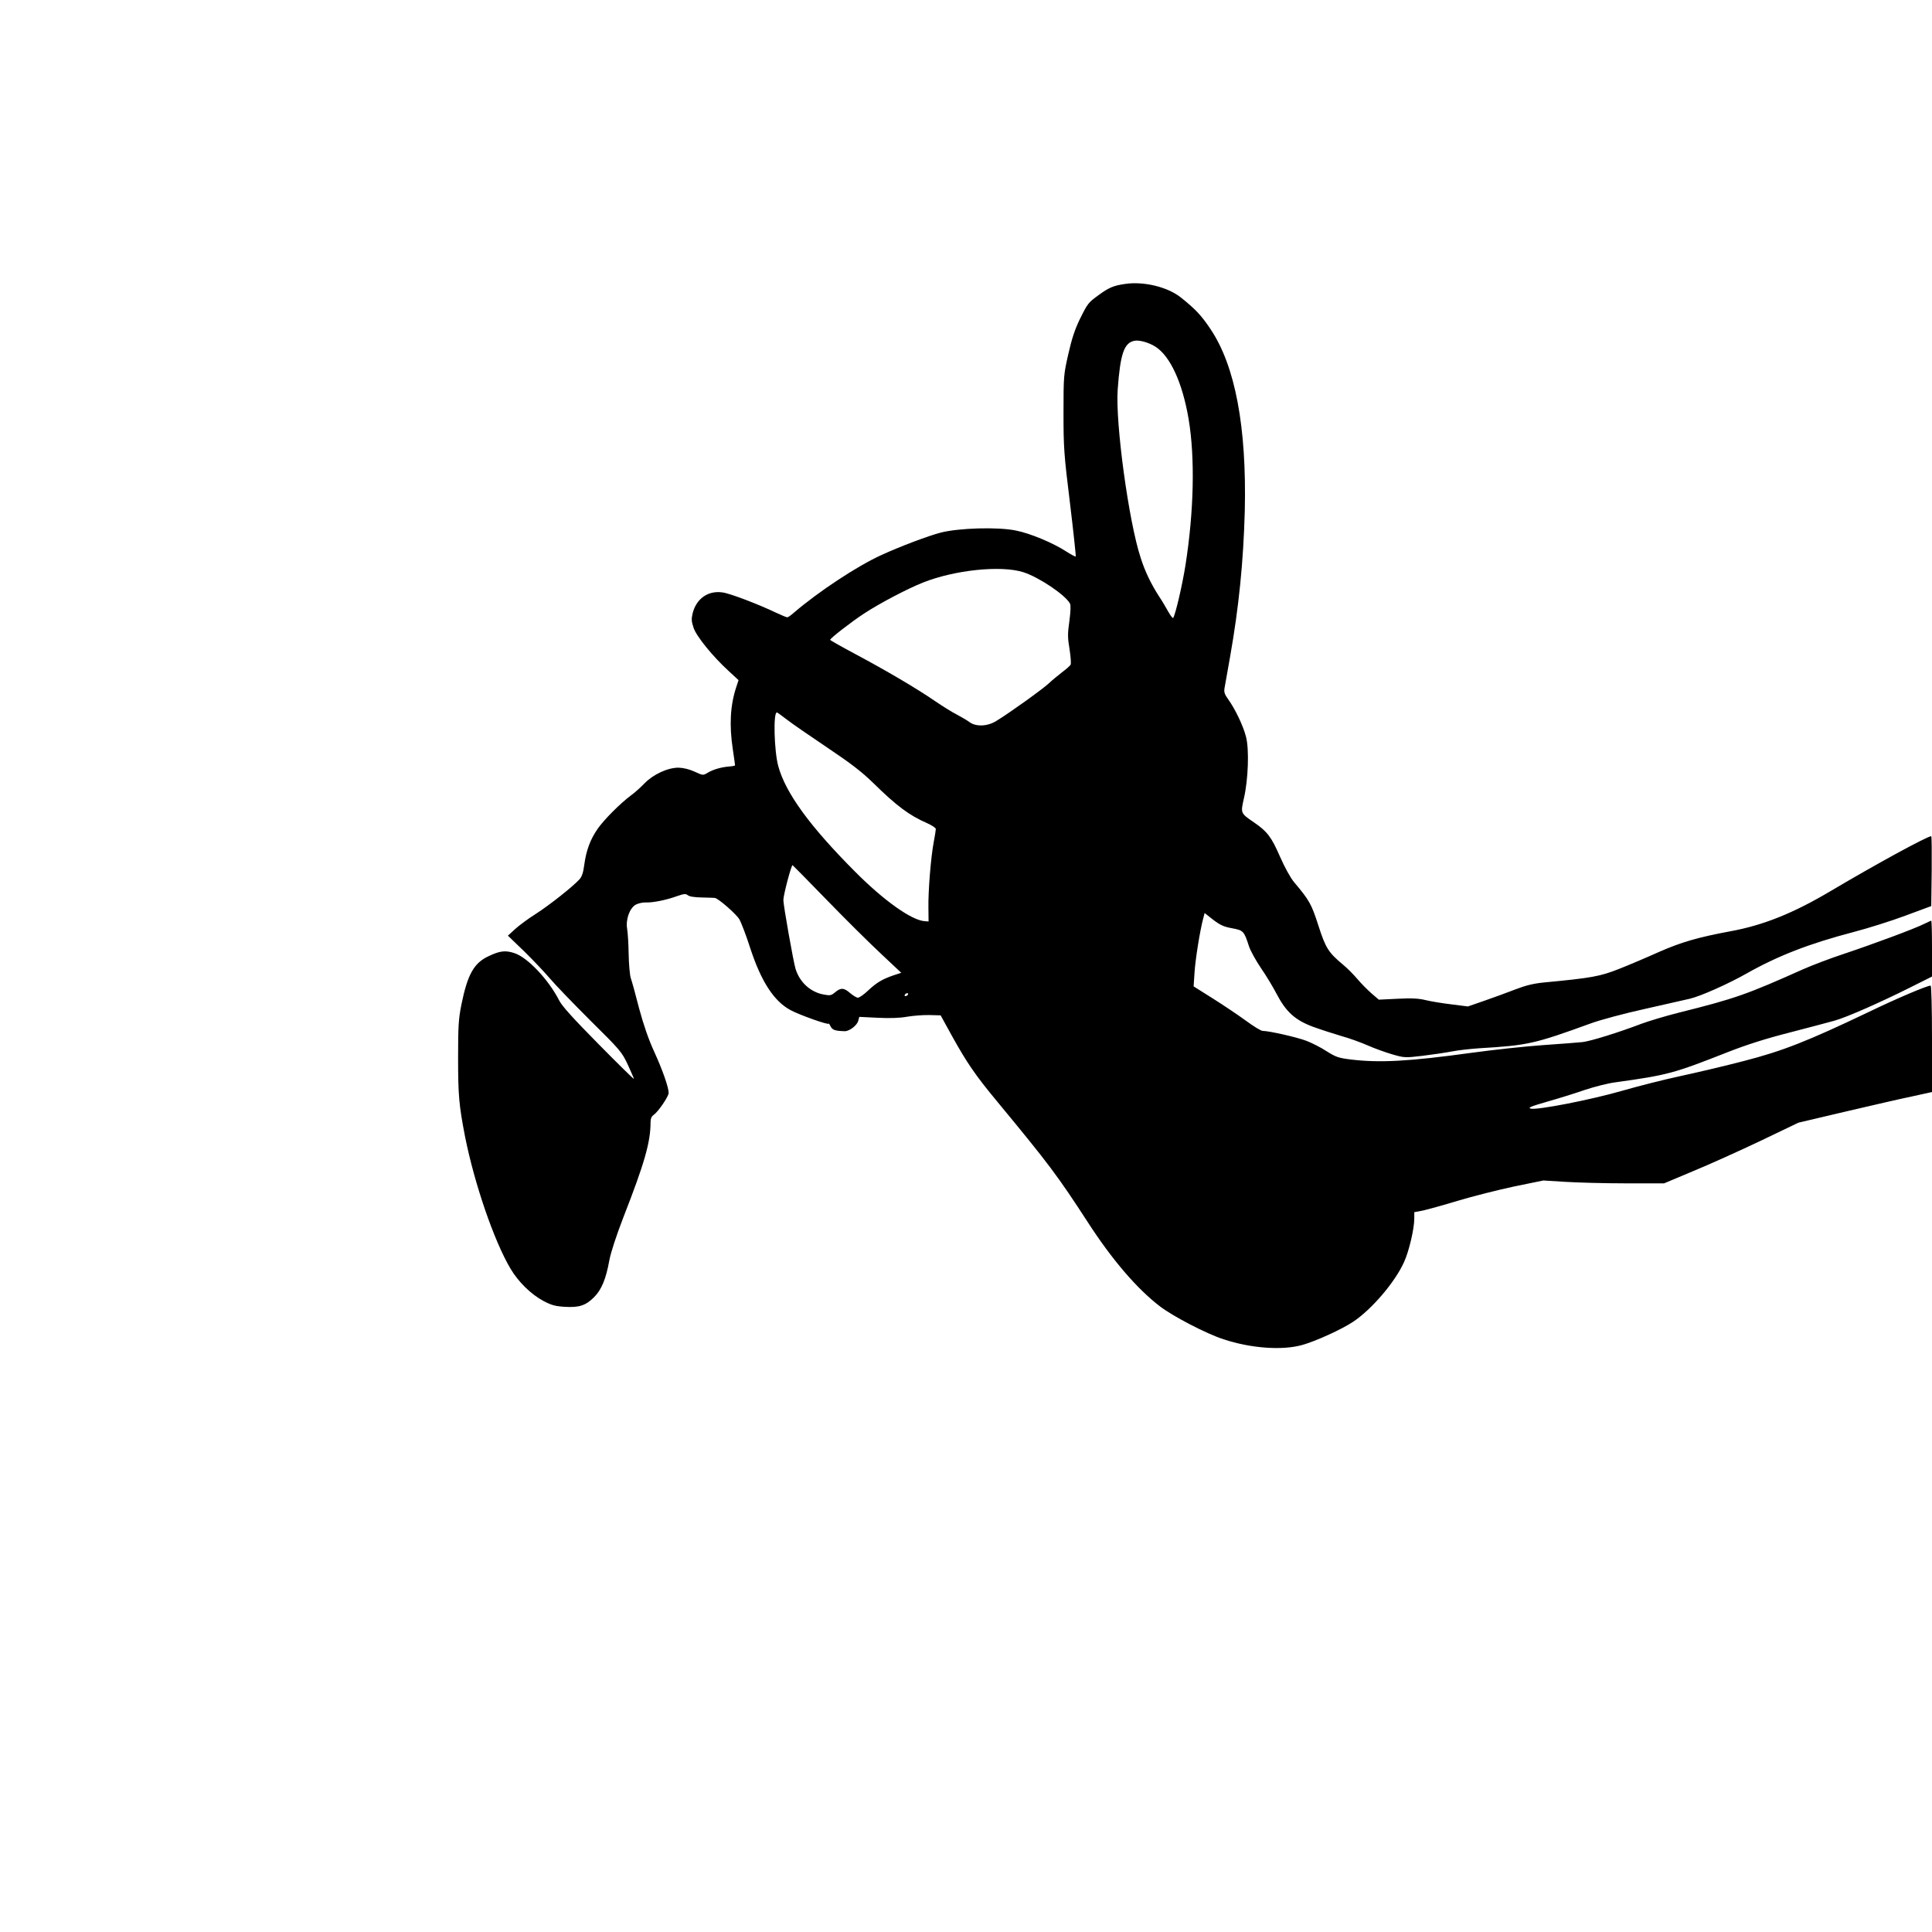 <?xml version="1.0" standalone="no"?>
<!DOCTYPE svg PUBLIC "-//W3C//DTD SVG 20010904//EN"
 "http://www.w3.org/TR/2001/REC-SVG-20010904/DTD/svg10.dtd">
<svg version="1.0" xmlns="http://www.w3.org/2000/svg"
 width="1280pt" height="1280pt" viewBox="0 0 1280 1280"
 preserveAspectRatio="xMidYMid meet">
<g transform="translate(0,1280) scale(0.1,-0.1)"
fill="#000000" stroke="none">
<path d="M7455 10919 c-77 -11 -108 -24 -175 -73 -70 -51 -73 -54 -126 -161
-32 -66 -53 -128 -76 -230 -31 -137 -32 -145 -32 -390 0 -232 3 -275 43 -599
23 -191 40 -350 38 -353 -3 -2 -31 13 -64 34 -88 57 -237 119 -332 138 -120
25 -381 17 -500 -14 -83 -22 -267 -91 -393 -149 -160 -73 -413 -240 -578 -381
-19 -17 -39 -31 -44 -31 -5 0 -39 14 -75 31 -122 58 -306 128 -354 134 -95 14
-173 -40 -198 -138 -9 -38 -8 -54 6 -96 18 -56 127 -190 232 -286 l66 -61 -16
-49 c-39 -119 -46 -251 -22 -409 8 -55 15 -102 15 -106 0 -3 -17 -7 -37 -8
-53 -4 -109 -20 -145 -42 -30 -18 -31 -18 -87 8 -35 16 -74 25 -106 26 -72 0
-168 -45 -225 -104 -25 -26 -65 -62 -90 -80 -71 -53 -178 -160 -221 -222 -49
-71 -75 -142 -88 -237 -7 -54 -16 -80 -33 -98 -45 -49 -197 -169 -287 -227
-51 -32 -113 -78 -139 -102 l-47 -43 107 -103 c58 -57 134 -137 169 -178 34
-41 156 -167 269 -280 199 -197 209 -208 249 -293 22 -49 41 -91 41 -95 0 -4
-106 100 -235 231 -168 170 -243 253 -261 290 -70 137 -208 283 -295 312 -60
20 -97 16 -172 -20 -97 -45 -139 -120 -180 -320 -19 -96 -22 -141 -22 -355 0
-248 6 -313 46 -520 62 -311 191 -689 301 -875 53 -89 136 -170 218 -214 53
-28 78 -35 141 -39 96 -6 140 9 194 63 50 49 80 122 102 245 10 53 45 160 93
285 139 355 180 498 180 627 0 26 6 41 20 51 31 21 100 123 100 146 0 37 -41
154 -97 276 -37 81 -69 174 -99 285 -23 91 -48 181 -55 200 -6 19 -13 91 -14
160 -1 69 -6 144 -10 166 -11 62 17 139 58 161 18 9 47 15 66 14 44 -2 132 15
204 41 49 17 59 18 74 7 10 -9 44 -14 92 -15 42 -1 81 -2 87 -3 23 -3 140
-105 162 -141 12 -20 45 -106 72 -190 72 -221 157 -353 267 -412 56 -31 253
-101 253 -90 0 4 6 -4 13 -18 12 -24 29 -30 94 -32 31 0 82 39 89 69 l7 26
121 -6 c79 -4 147 -2 196 7 41 7 108 12 148 11 l74 -2 77 -140 c97 -174 151
-254 296 -429 344 -416 401 -492 603 -803 159 -246 325 -440 477 -556 86 -66
307 -181 421 -218 181 -60 389 -75 521 -38 90 25 263 104 338 154 123 82 277
262 337 395 33 72 68 221 68 289 l0 42 58 11 c31 7 136 36 232 65 96 29 263
71 370 94 l195 40 145 -9 c80 -5 260 -10 400 -10 l255 0 195 82 c107 44 308
135 445 200 l250 120 310 73 c171 40 370 86 443 101 l132 29 0 352 c0 203 -4
353 -9 353 -24 0 -218 -82 -411 -175 -404 -193 -569 -258 -825 -324 -126 -33
-318 -78 -425 -101 -107 -23 -280 -67 -384 -97 -204 -59 -562 -129 -605 -118
-21 6 2 15 109 46 74 21 187 56 250 78 63 21 153 44 200 50 351 49 385 58 751
202 120 47 248 88 405 128 126 33 261 68 299 79 81 23 302 120 505 222 l140
70 0 185 c0 102 -2 185 -5 185 -3 0 -24 -10 -47 -21 -58 -30 -341 -135 -533
-199 -88 -29 -209 -75 -270 -102 -373 -167 -450 -194 -822 -287 -88 -22 -200
-56 -249 -74 -149 -57 -336 -115 -389 -121 -27 -3 -144 -12 -260 -20 -115 -8
-329 -31 -475 -51 -413 -57 -611 -68 -804 -44 -79 10 -96 16 -158 55 -38 25
-98 55 -132 68 -62 24 -248 66 -290 66 -12 0 -62 31 -112 68 -51 37 -149 103
-219 147 l-127 80 6 90 c5 86 36 279 57 358 l10 38 57 -45 c46 -35 70 -46 125
-56 75 -14 79 -18 112 -120 10 -30 46 -95 80 -145 34 -49 80 -126 103 -170 62
-119 123 -174 242 -218 52 -19 137 -46 187 -61 51 -14 129 -42 174 -62 45 -20
118 -46 162 -59 80 -23 84 -24 202 -10 66 8 154 21 195 29 41 8 122 17 180 21
322 19 366 29 740 165 63 23 223 66 355 95 132 30 267 60 300 68 73 17 258
100 376 167 209 118 415 198 709 275 96 25 252 74 345 109 l170 63 3 232 c1
127 0 231 -3 231 -26 0 -362 -183 -664 -362 -249 -148 -448 -228 -667 -268
-215 -40 -325 -72 -473 -137 -80 -36 -200 -87 -266 -113 -125 -49 -178 -59
-495 -89 -70 -7 -120 -19 -190 -46 -52 -20 -144 -54 -205 -75 l-110 -38 -110
14 c-60 7 -137 20 -170 28 -44 11 -91 14 -185 9 l-125 -6 -49 42 c-26 23 -69
66 -94 96 -26 30 -67 72 -92 92 -98 82 -117 110 -165 260 -46 143 -59 167
-161 288 -25 30 -62 98 -94 170 -56 129 -84 166 -170 225 -92 63 -91 61 -69
160 29 124 36 327 14 409 -18 72 -72 184 -118 248 -24 33 -29 49 -24 75 3 18
19 110 36 203 59 333 89 635 98 970 13 554 -63 962 -228 1206 -60 90 -100 132
-198 210 -87 68 -243 106 -366 88z m200 -416 c98 -62 179 -238 220 -480 43
-257 35 -611 -21 -968 -22 -137 -65 -320 -81 -349 -3 -4 -17 14 -32 40 -15 27
-43 75 -64 106 -53 83 -91 162 -120 253 -79 239 -168 894 -152 1114 17 236 42
309 110 323 32 7 97 -11 140 -39z m-875 -1494 c103 -33 279 -151 309 -208 6
-11 4 -53 -4 -115 -12 -84 -12 -110 1 -187 8 -50 11 -96 7 -103 -5 -8 -30 -30
-58 -51 -27 -21 -67 -54 -87 -73 -38 -36 -262 -197 -348 -249 -58 -36 -134
-39 -177 -7 -16 12 -54 34 -84 50 -30 15 -94 55 -144 89 -119 82 -321 201
-527 311 -92 49 -168 92 -168 95 0 10 140 119 226 175 102 67 285 163 388 204
210 84 518 116 666 69z m-1566 -977 c33 -26 154 -109 267 -185 158 -106 228
-160 305 -235 156 -153 238 -214 357 -266 31 -14 57 -31 57 -38 0 -7 -6 -47
-14 -88 -19 -101 -37 -325 -35 -435 l1 -90 -27 2 c-87 7 -269 136 -460 328
-299 300 -461 522 -509 700 -27 100 -34 355 -9 355 3 0 33 -22 67 -48z m267
-1198 c123 -127 284 -286 357 -354 l133 -125 -49 -16 c-76 -26 -113 -48 -169
-100 -28 -27 -59 -49 -69 -49 -9 0 -32 14 -51 30 -41 36 -62 38 -100 6 -26
-22 -34 -23 -76 -15 -87 16 -158 80 -186 169 -14 44 -81 422 -81 457 0 33 53
234 61 231 3 -2 107 -107 230 -234z m534 -624 c-3 -5 -11 -10 -16 -10 -6 0 -7
5 -4 10 3 6 11 10 16 10 6 0 7 -4 4 -10z"/>
</g>
</svg>
